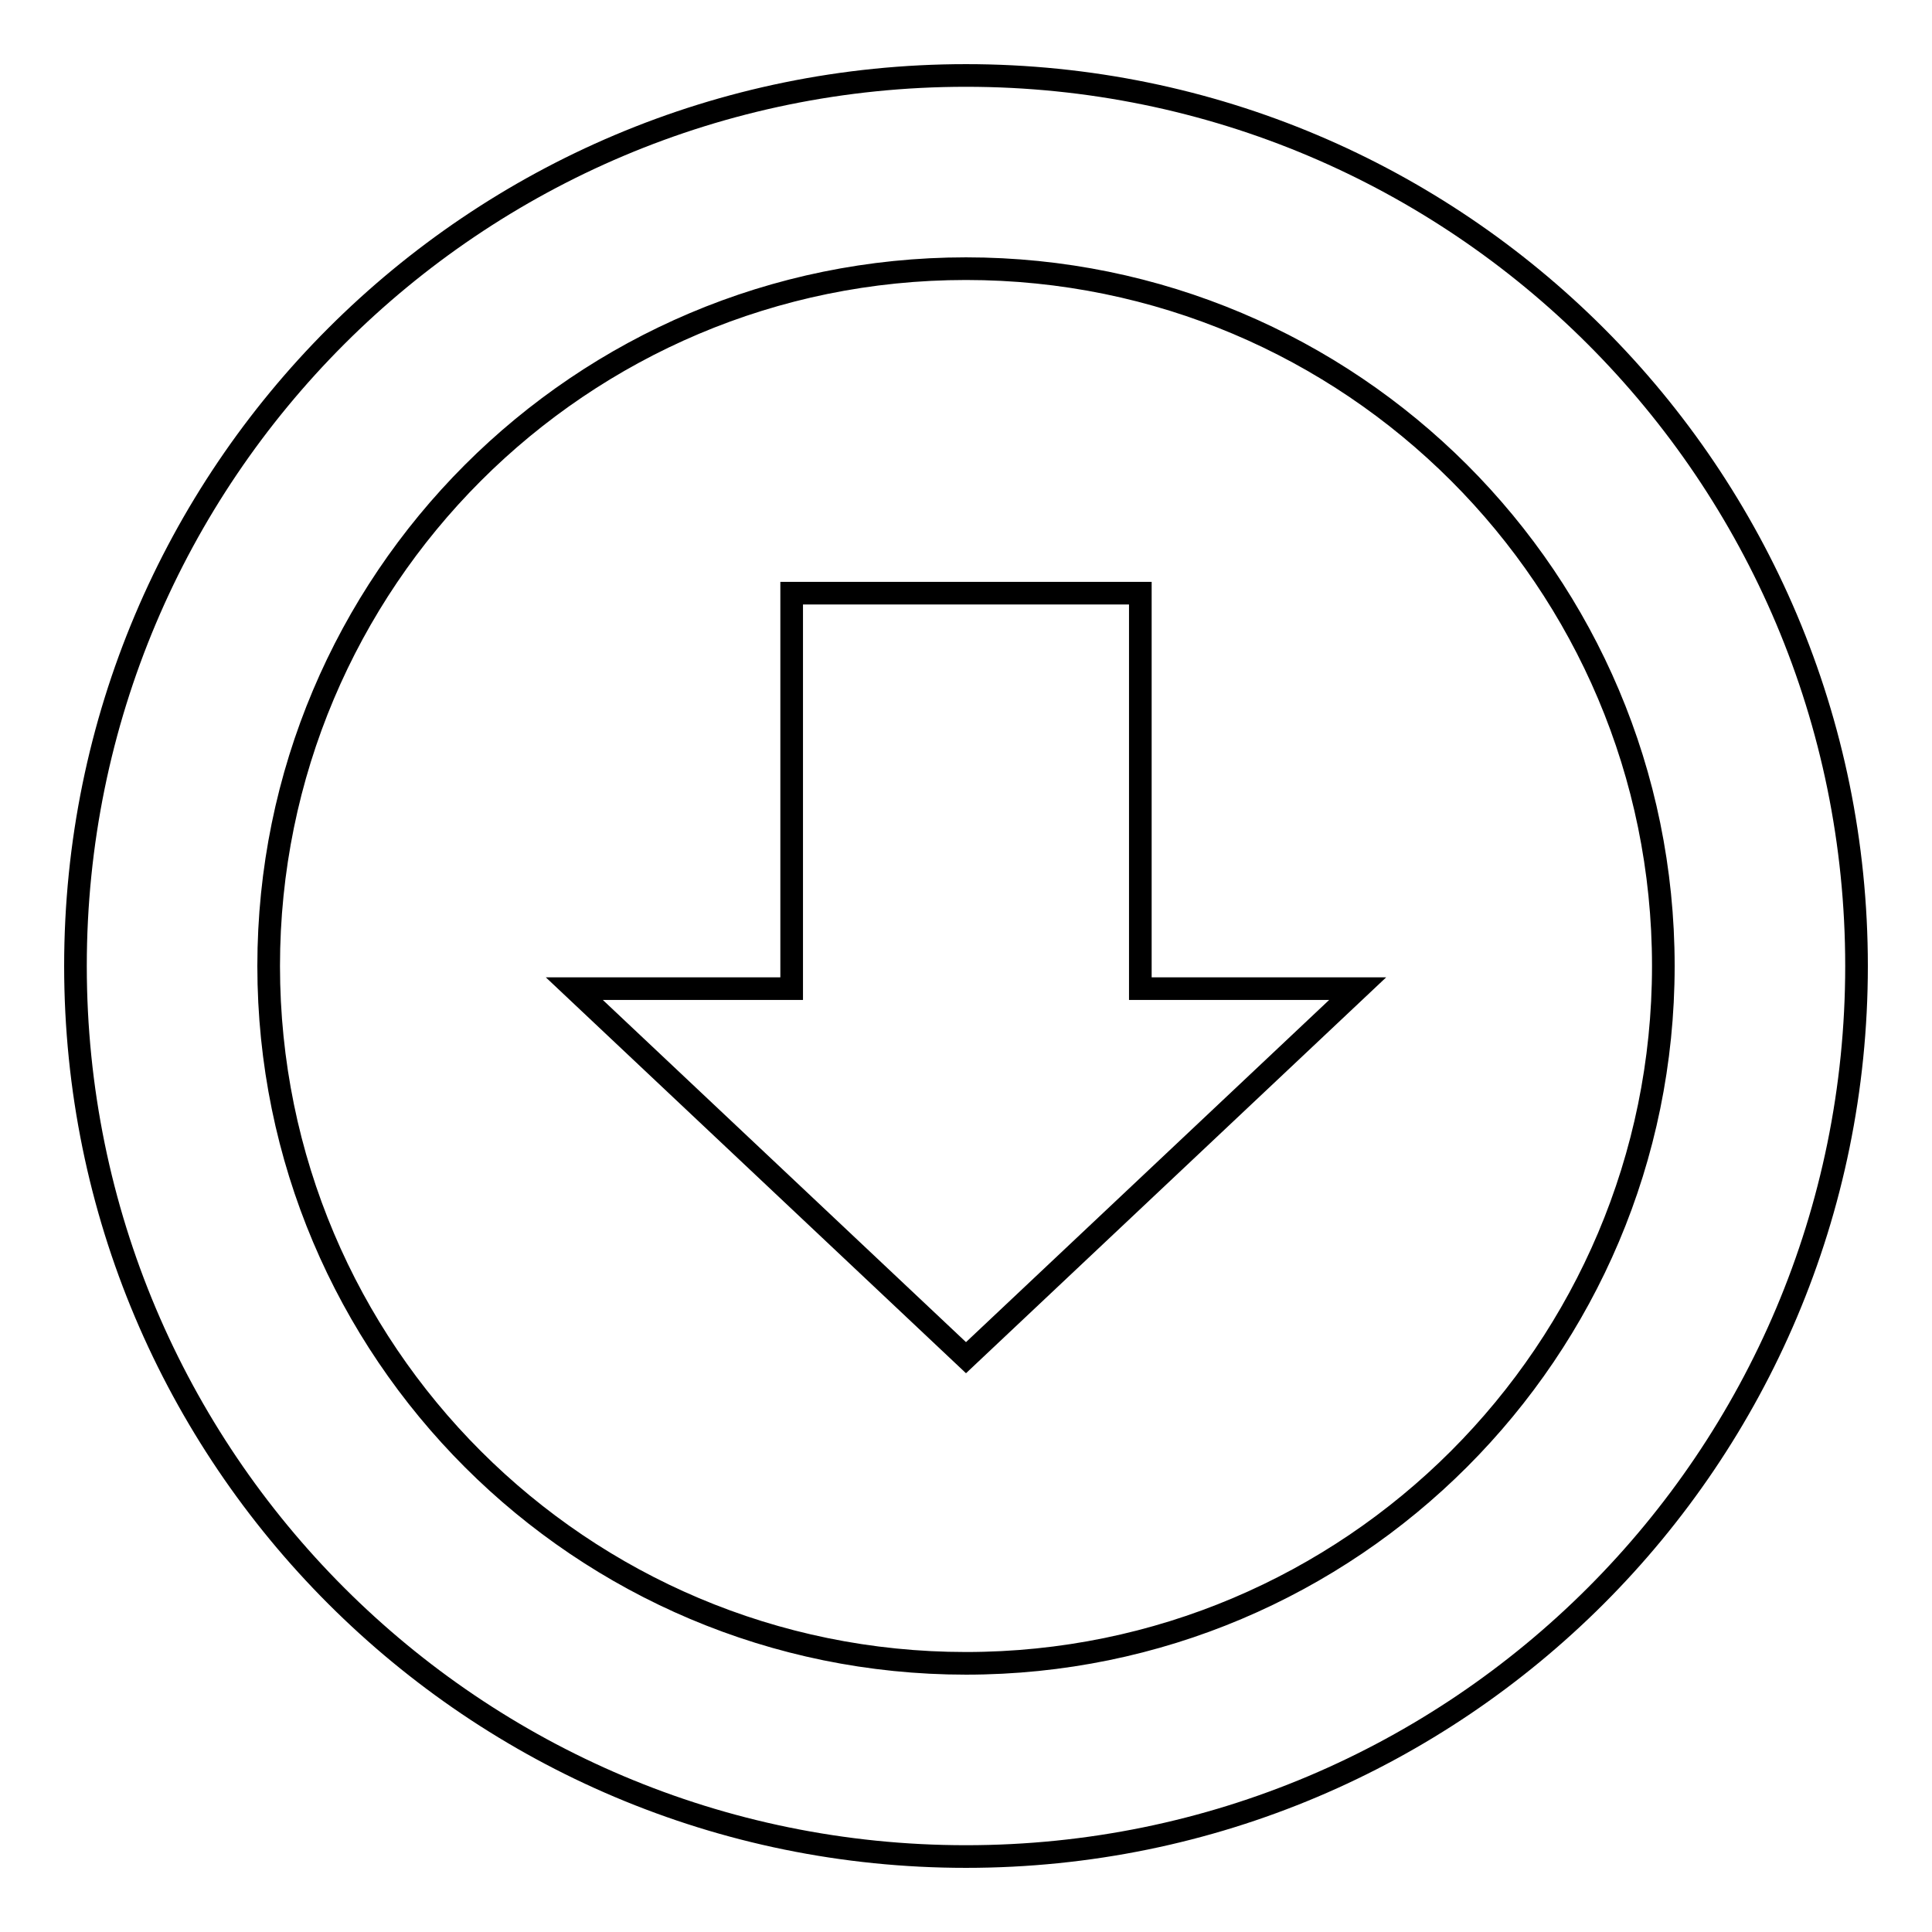 <?xml version="1.0" encoding="utf-8"?>
<!-- Svg Vector Icons : http://www.onlinewebfonts.com/icon -->
<!DOCTYPE svg PUBLIC "-//W3C//DTD SVG 1.1//EN" "http://www.w3.org/Graphics/SVG/1.1/DTD/svg11.dtd">
<svg version="1.1" xmlns="http://www.w3.org/2000/svg" xmlns:xlink="http://www.w3.org/1999/xlink" x="0px" y="0px" viewBox="0 0 256 256" enable-background="new 0 0 256 256" xml:space="preserve">
<g><g><path stroke-width="3" fill-opacity="0" stroke="#000000"  d="M128,10C62.8,10,10,62.8,10,128c0,65.2,52.8,118,118,118c65.2,0,118-52.8,118-118C246,62.8,193.2,10,128,10L128,10z M128,220.4c-51,0-92.4-41.3-92.4-92.4c0-51,41.3-92.4,92.4-92.4c51,0,92.4,41.3,92.4,92.4C220.4,179,179,220.4,128,220.4z M151.1,78.6h-46.2v52.4H76.1l51.9,48.9l51.9-48.9h-28.8V78.6L151.1,78.6z"/></g></g>
</svg>
